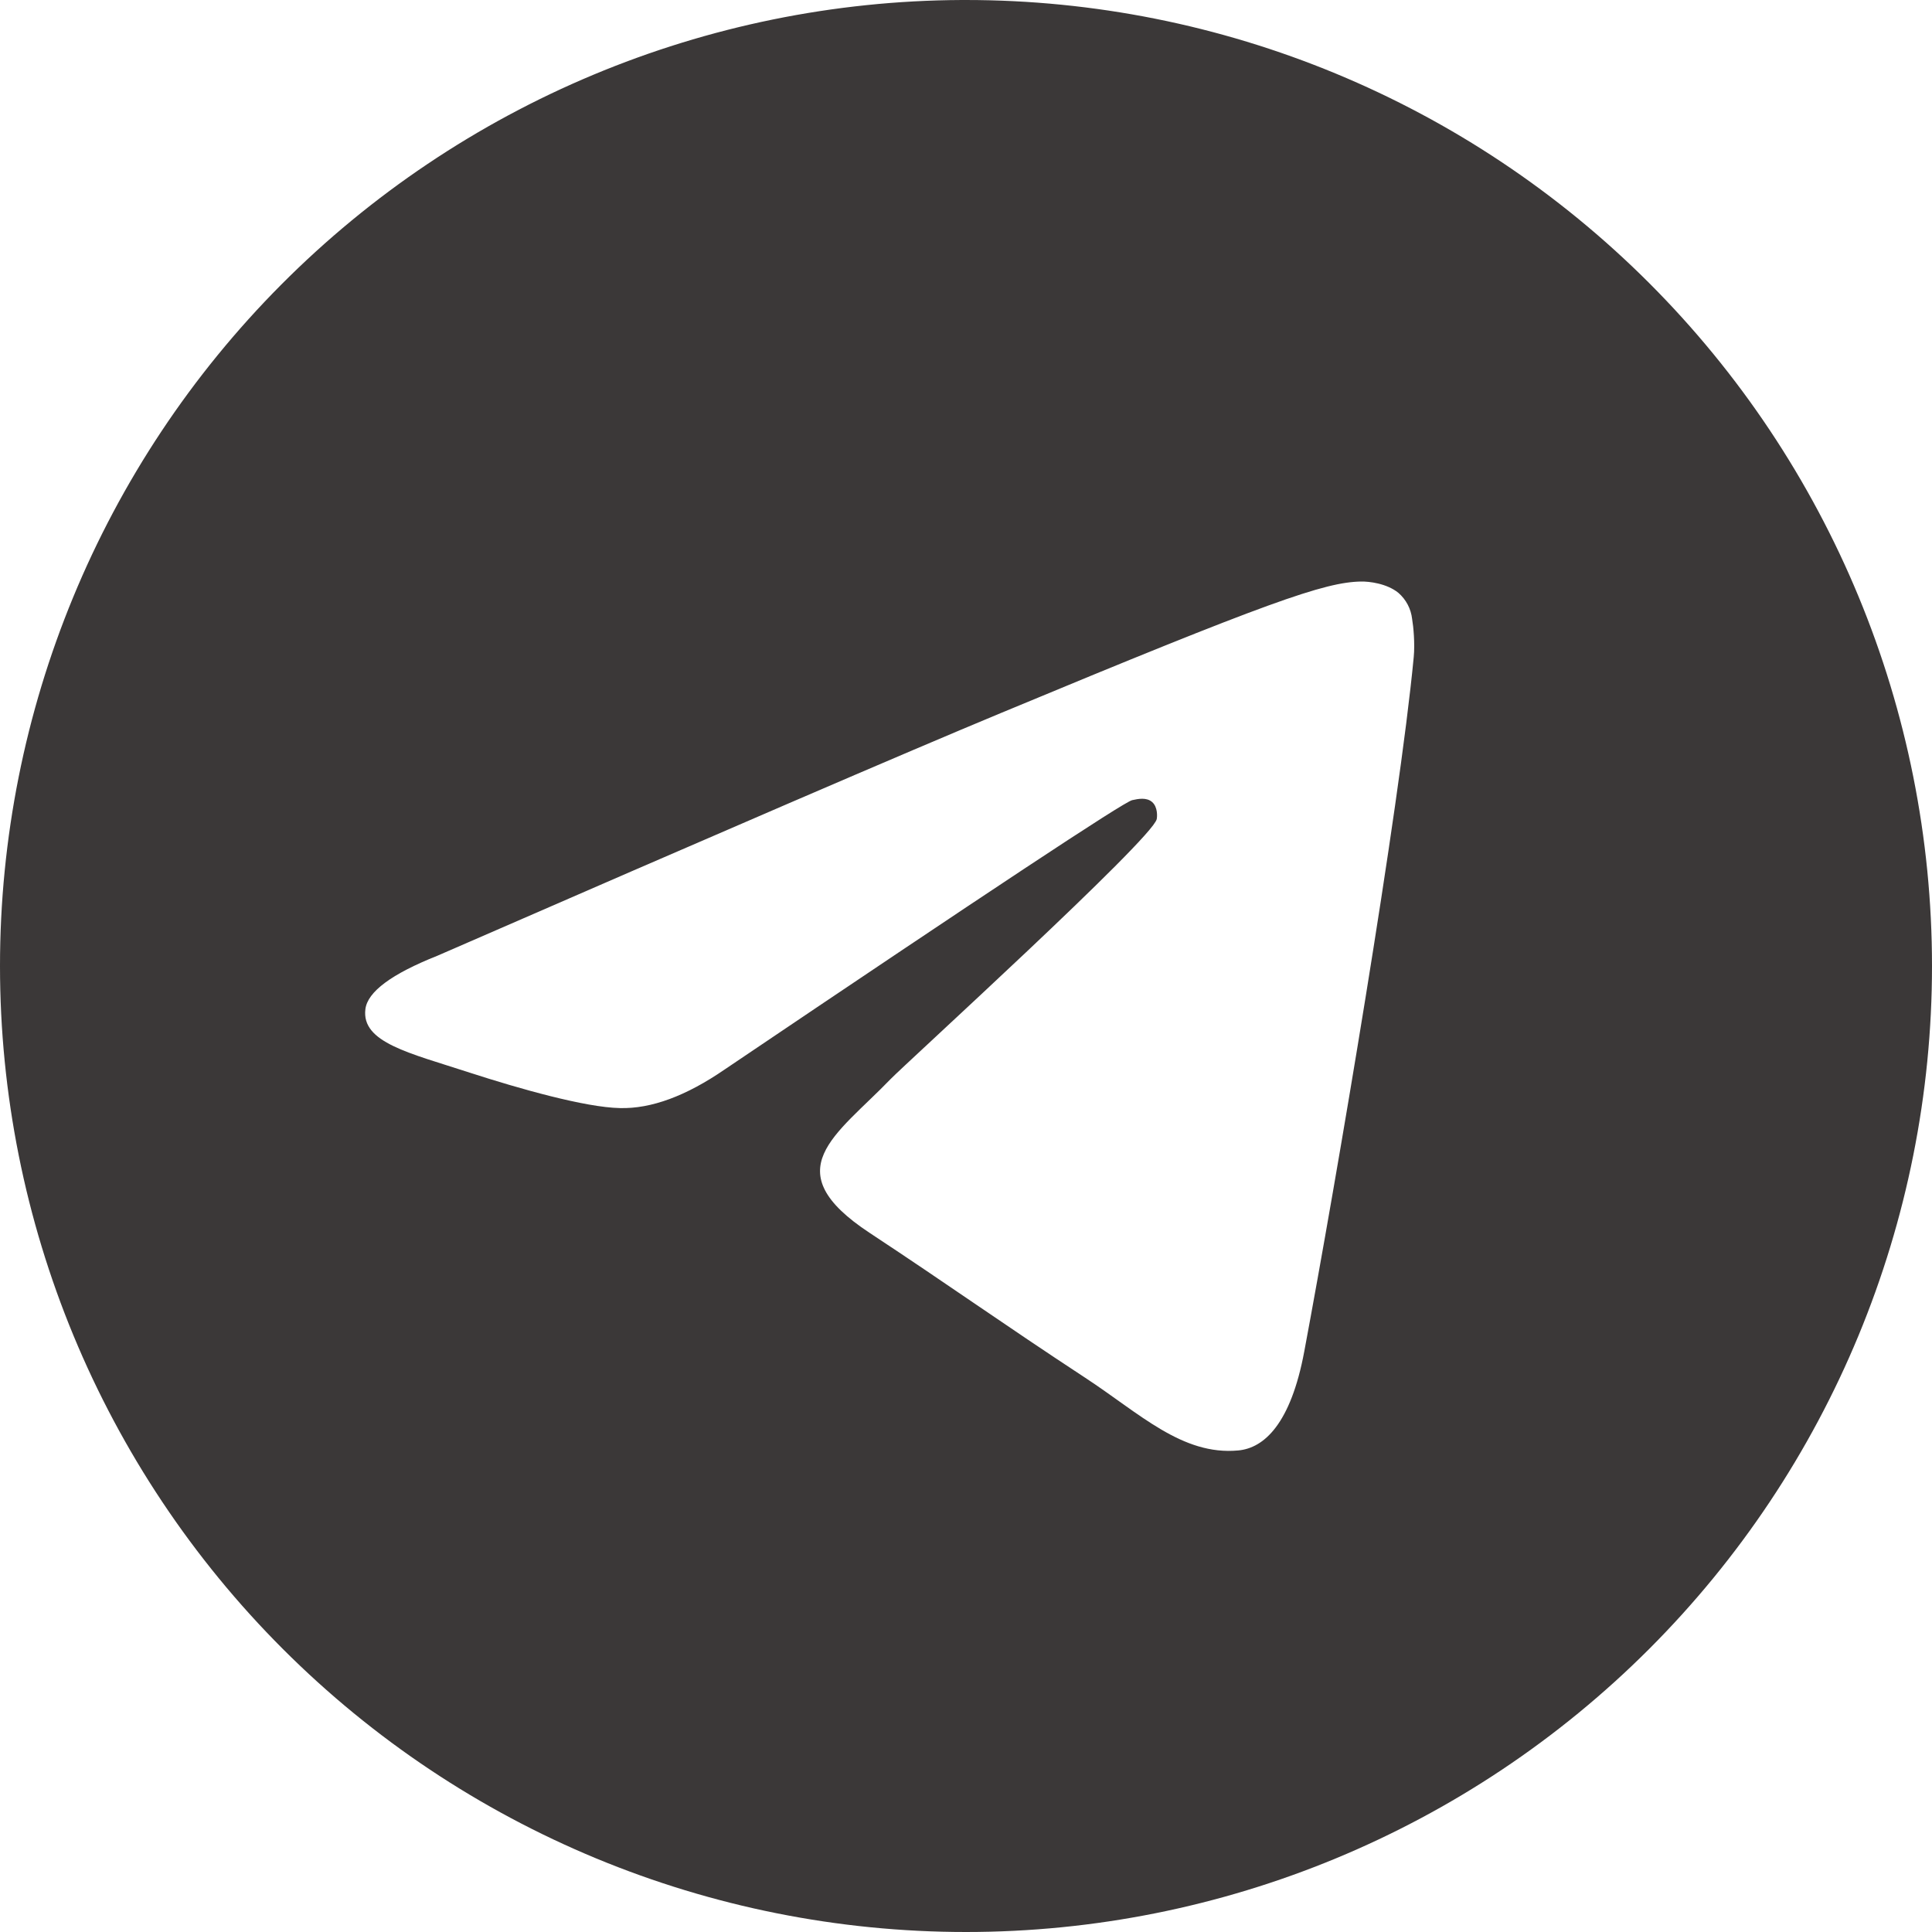 <?xml version="1.0" encoding="UTF-8"?> <svg xmlns="http://www.w3.org/2000/svg" width="56" height="56" viewBox="0 0 56 56" fill="none"> <g clip-path="url(#clip0_127_321)"> <path d="M27.869 7.62223e-05C20.466 0.035 13.378 3 8.155 8.247C2.932 13.494 -8.06144e-05 20.597 1.66235e-09 28C1.66236e-09 35.426 2.95 42.548 8.201 47.799C13.452 53.05 20.574 56 28 56C35.426 56 42.548 53.05 47.799 47.799C53.05 42.548 56 35.426 56 28C56 20.574 53.05 13.452 47.799 8.201C42.548 2.95 35.426 7.62223e-05 28 7.62223e-05C27.956 -2.54074e-05 27.913 -2.54074e-05 27.869 7.62223e-05ZM39.447 16.856C39.681 16.851 40.196 16.91 40.532 17.183C40.756 17.377 40.898 17.647 40.931 17.941C40.969 18.158 41.015 18.655 40.978 19.042C40.558 23.471 38.733 34.214 37.805 39.172C37.413 41.272 36.64 41.974 35.891 42.042C34.267 42.194 33.033 40.969 31.458 39.937C28.994 38.32 27.601 37.315 25.209 35.737C22.444 33.917 24.236 32.914 25.811 31.281C26.224 30.851 33.388 24.334 33.528 23.744C33.544 23.669 33.56 23.394 33.397 23.249C33.234 23.105 32.991 23.154 32.816 23.193C32.569 23.249 28.632 25.853 21.007 30.998C19.887 31.768 18.877 32.142 17.969 32.118C16.97 32.1 15.048 31.556 13.617 31.092C11.863 30.52 10.47 30.219 10.591 29.251C10.654 28.747 11.349 28.231 12.675 27.704C20.837 24.148 26.278 21.803 29.003 20.671C36.778 17.437 38.395 16.875 39.447 16.856Z" fill="#3B3838"></path> </g> <defs> <clipPath id="clip0_127_321"> <rect width="56" height="56" fill="white"></rect> </clipPath> </defs> </svg> 